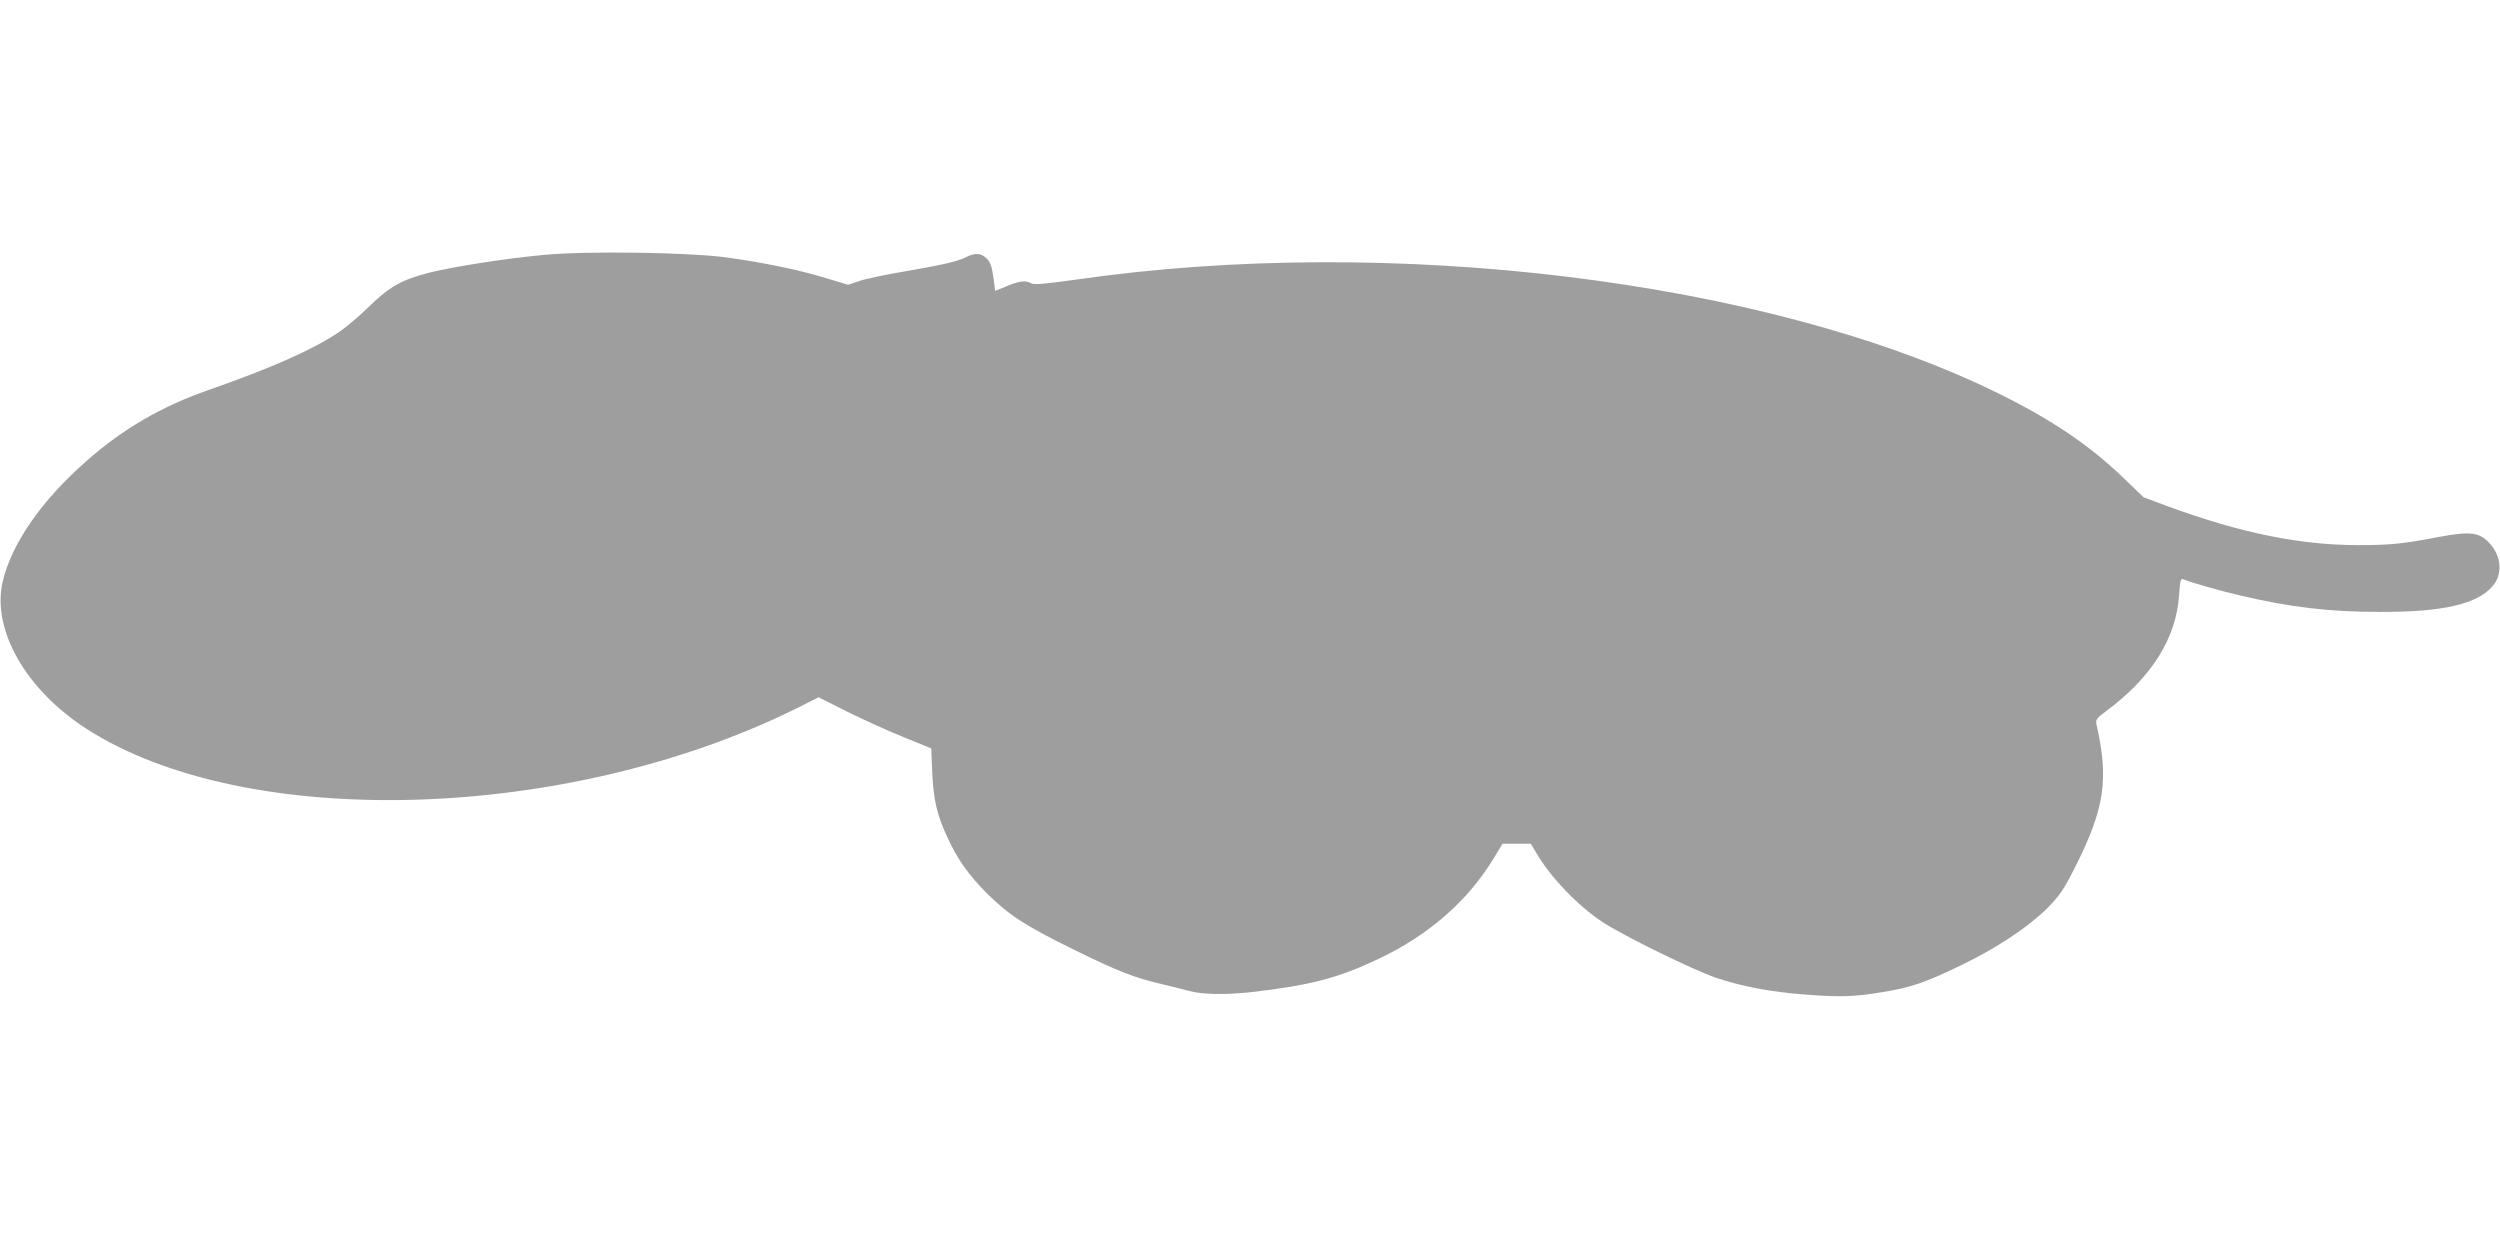 <?xml version="1.0" standalone="no"?>
<!DOCTYPE svg PUBLIC "-//W3C//DTD SVG 20010904//EN"
 "http://www.w3.org/TR/2001/REC-SVG-20010904/DTD/svg10.dtd">
<svg version="1.0" xmlns="http://www.w3.org/2000/svg"
 width="1280pt" height="640pt" viewBox="0 0 1280 640"
 preserveAspectRatio="xMidYMid meet">
<g transform="translate(0,640) scale(0.1,-0.1)"
fill="#9e9e9e" stroke="none">
<path d="M2785 5095 c-195 -18 -461 -60 -583 -90 -145 -37 -208 -72 -315 -177
-50 -49 -121 -109 -157 -132 -132 -88 -345 -182 -660 -292 -242 -84 -443 -201
-629 -366 -228 -200 -382 -422 -427 -615 -58 -246 118 -555 431 -756 818 -524
2461 -476 3637 108 l109 55 147 -74 c81 -40 211 -99 288 -130 l142 -58 5 -121
c6 -140 24 -219 77 -333 52 -114 111 -196 204 -289 112 -111 197 -166 446
-288 222 -109 304 -142 450 -176 47 -11 110 -27 140 -35 64 -18 185 -20 314
-6 303 35 444 71 653 170 254 120 454 293 586 508 l50 82 73 0 72 0 28 -47
c70 -122 214 -272 339 -354 106 -70 466 -246 583 -286 137 -45 275 -71 452
-85 187 -14 248 -12 396 12 146 23 224 50 409 140 178 86 339 193 436 289 65
66 84 94 143 210 152 302 174 449 110 732 -5 24 1 32 48 67 233 172 360 373
375 595 5 75 8 87 22 81 47 -19 181 -57 291 -83 256 -60 455 -84 715 -84 325
-1 500 40 579 134 48 57 44 145 -10 209 -55 65 -100 72 -266 41 -187 -36 -251
-42 -413 -42 -299 0 -602 62 -974 198 l-126 47 -105 101 c-178 171 -374 302
-655 439 -1171 571 -3095 807 -4701 575 -159 -22 -218 -28 -233 -20 -30 17
-60 13 -126 -14 l-60 -24 -6 49 c-10 77 -17 98 -41 120 -26 24 -58 26 -98 5
-44 -23 -128 -42 -320 -75 -96 -16 -200 -38 -231 -49 l-57 -19 -113 34 c-139
43 -317 79 -509 106 -193 26 -713 34 -935 13z"/>
</g>
</svg>
